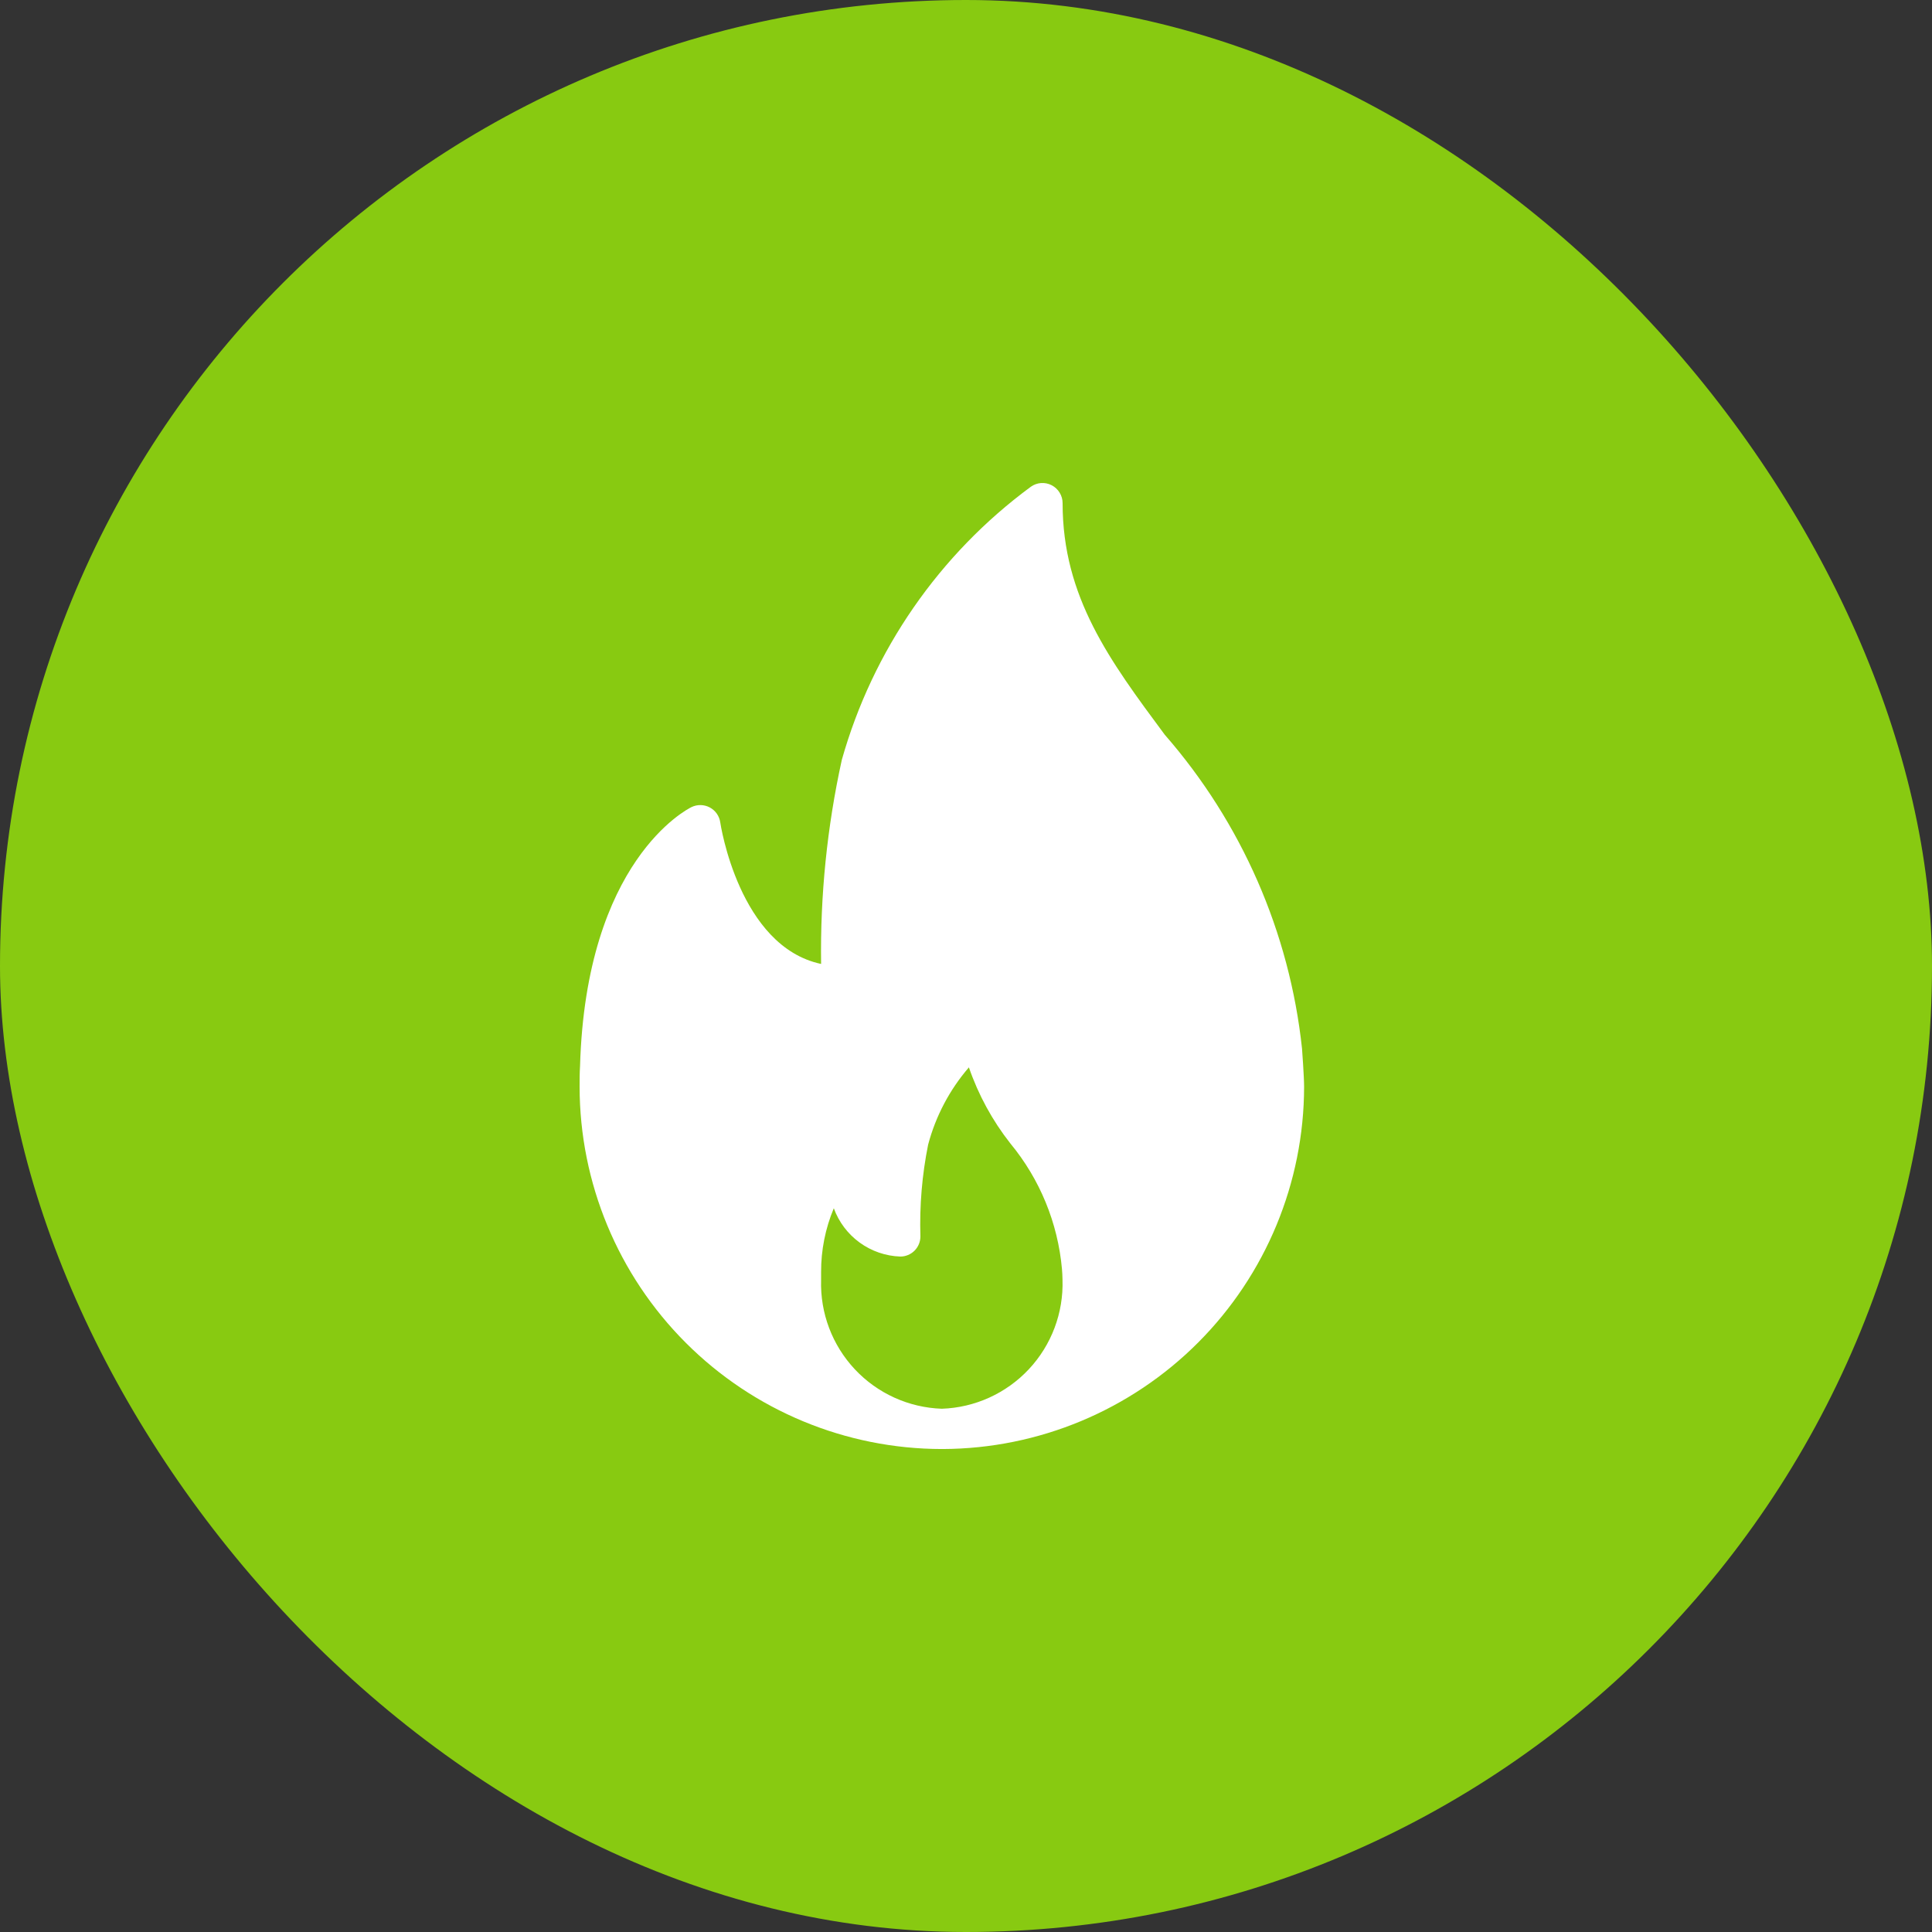 <?xml version="1.0" encoding="UTF-8"?>
<svg xmlns="http://www.w3.org/2000/svg" width="80" height="80" viewBox="0 0 80 80" fill="none">
  <rect x="0" y="0" width="80" height="80" fill="#333333" stroke="none"/>
  <rect width="80" height="80" rx="40" fill="#88CA11"></rect>
  <path d="M53.914 43.421C53.399 38.607 51.413 34.068 48.228 30.421C45.96 27.363 44 24.727 44 20.835C44 20.682 43.958 20.532 43.878 20.401C43.798 20.27 43.684 20.163 43.548 20.093C43.412 20.022 43.259 19.991 43.106 20.002C42.953 20.014 42.806 20.067 42.682 20.157C38.89 22.952 36.138 26.93 34.858 31.463C34.248 34.238 33.96 37.074 34 39.915C30.6 39.189 29.832 34.115 29.824 34.051C29.805 33.922 29.756 33.798 29.681 33.691C29.605 33.584 29.506 33.496 29.39 33.434C29.274 33.373 29.146 33.339 29.015 33.337C28.884 33.334 28.754 33.362 28.636 33.419C28.458 33.505 24.262 35.637 24.018 44.149C24 44.433 24 44.717 24 45.001C24.004 48.978 25.586 52.791 28.398 55.603C31.21 58.415 35.023 59.997 39 60.001C39.011 60.003 39.023 60.003 39.034 60.001H39.044C43.013 59.985 46.814 58.398 49.617 55.587C52.419 52.776 53.995 48.97 54 45.001C54 44.585 53.914 43.421 53.914 43.421ZM39 58.333C37.63 58.287 36.335 57.7 35.398 56.701C34.461 55.701 33.958 54.371 34 53.001C34 52.901 34 52.801 34 52.677C33.996 51.769 34.175 50.869 34.526 50.031C34.733 50.601 35.106 51.095 35.596 51.452C36.087 51.808 36.672 52.01 37.278 52.031C37.388 52.032 37.496 52.01 37.597 51.968C37.699 51.926 37.791 51.865 37.868 51.788C37.946 51.71 38.007 51.618 38.049 51.517C38.091 51.415 38.112 51.307 38.112 51.197C38.073 49.922 38.18 48.648 38.432 47.397C38.745 46.216 39.322 45.122 40.12 44.197C40.512 45.337 41.093 46.402 41.838 47.349C43.059 48.827 43.803 50.64 43.974 52.549C43.984 52.693 43.996 52.837 43.996 52.991C44.041 54.362 43.54 55.694 42.603 56.696C41.666 57.697 40.37 58.286 39 58.333Z" fill="white"></path>
</svg>
